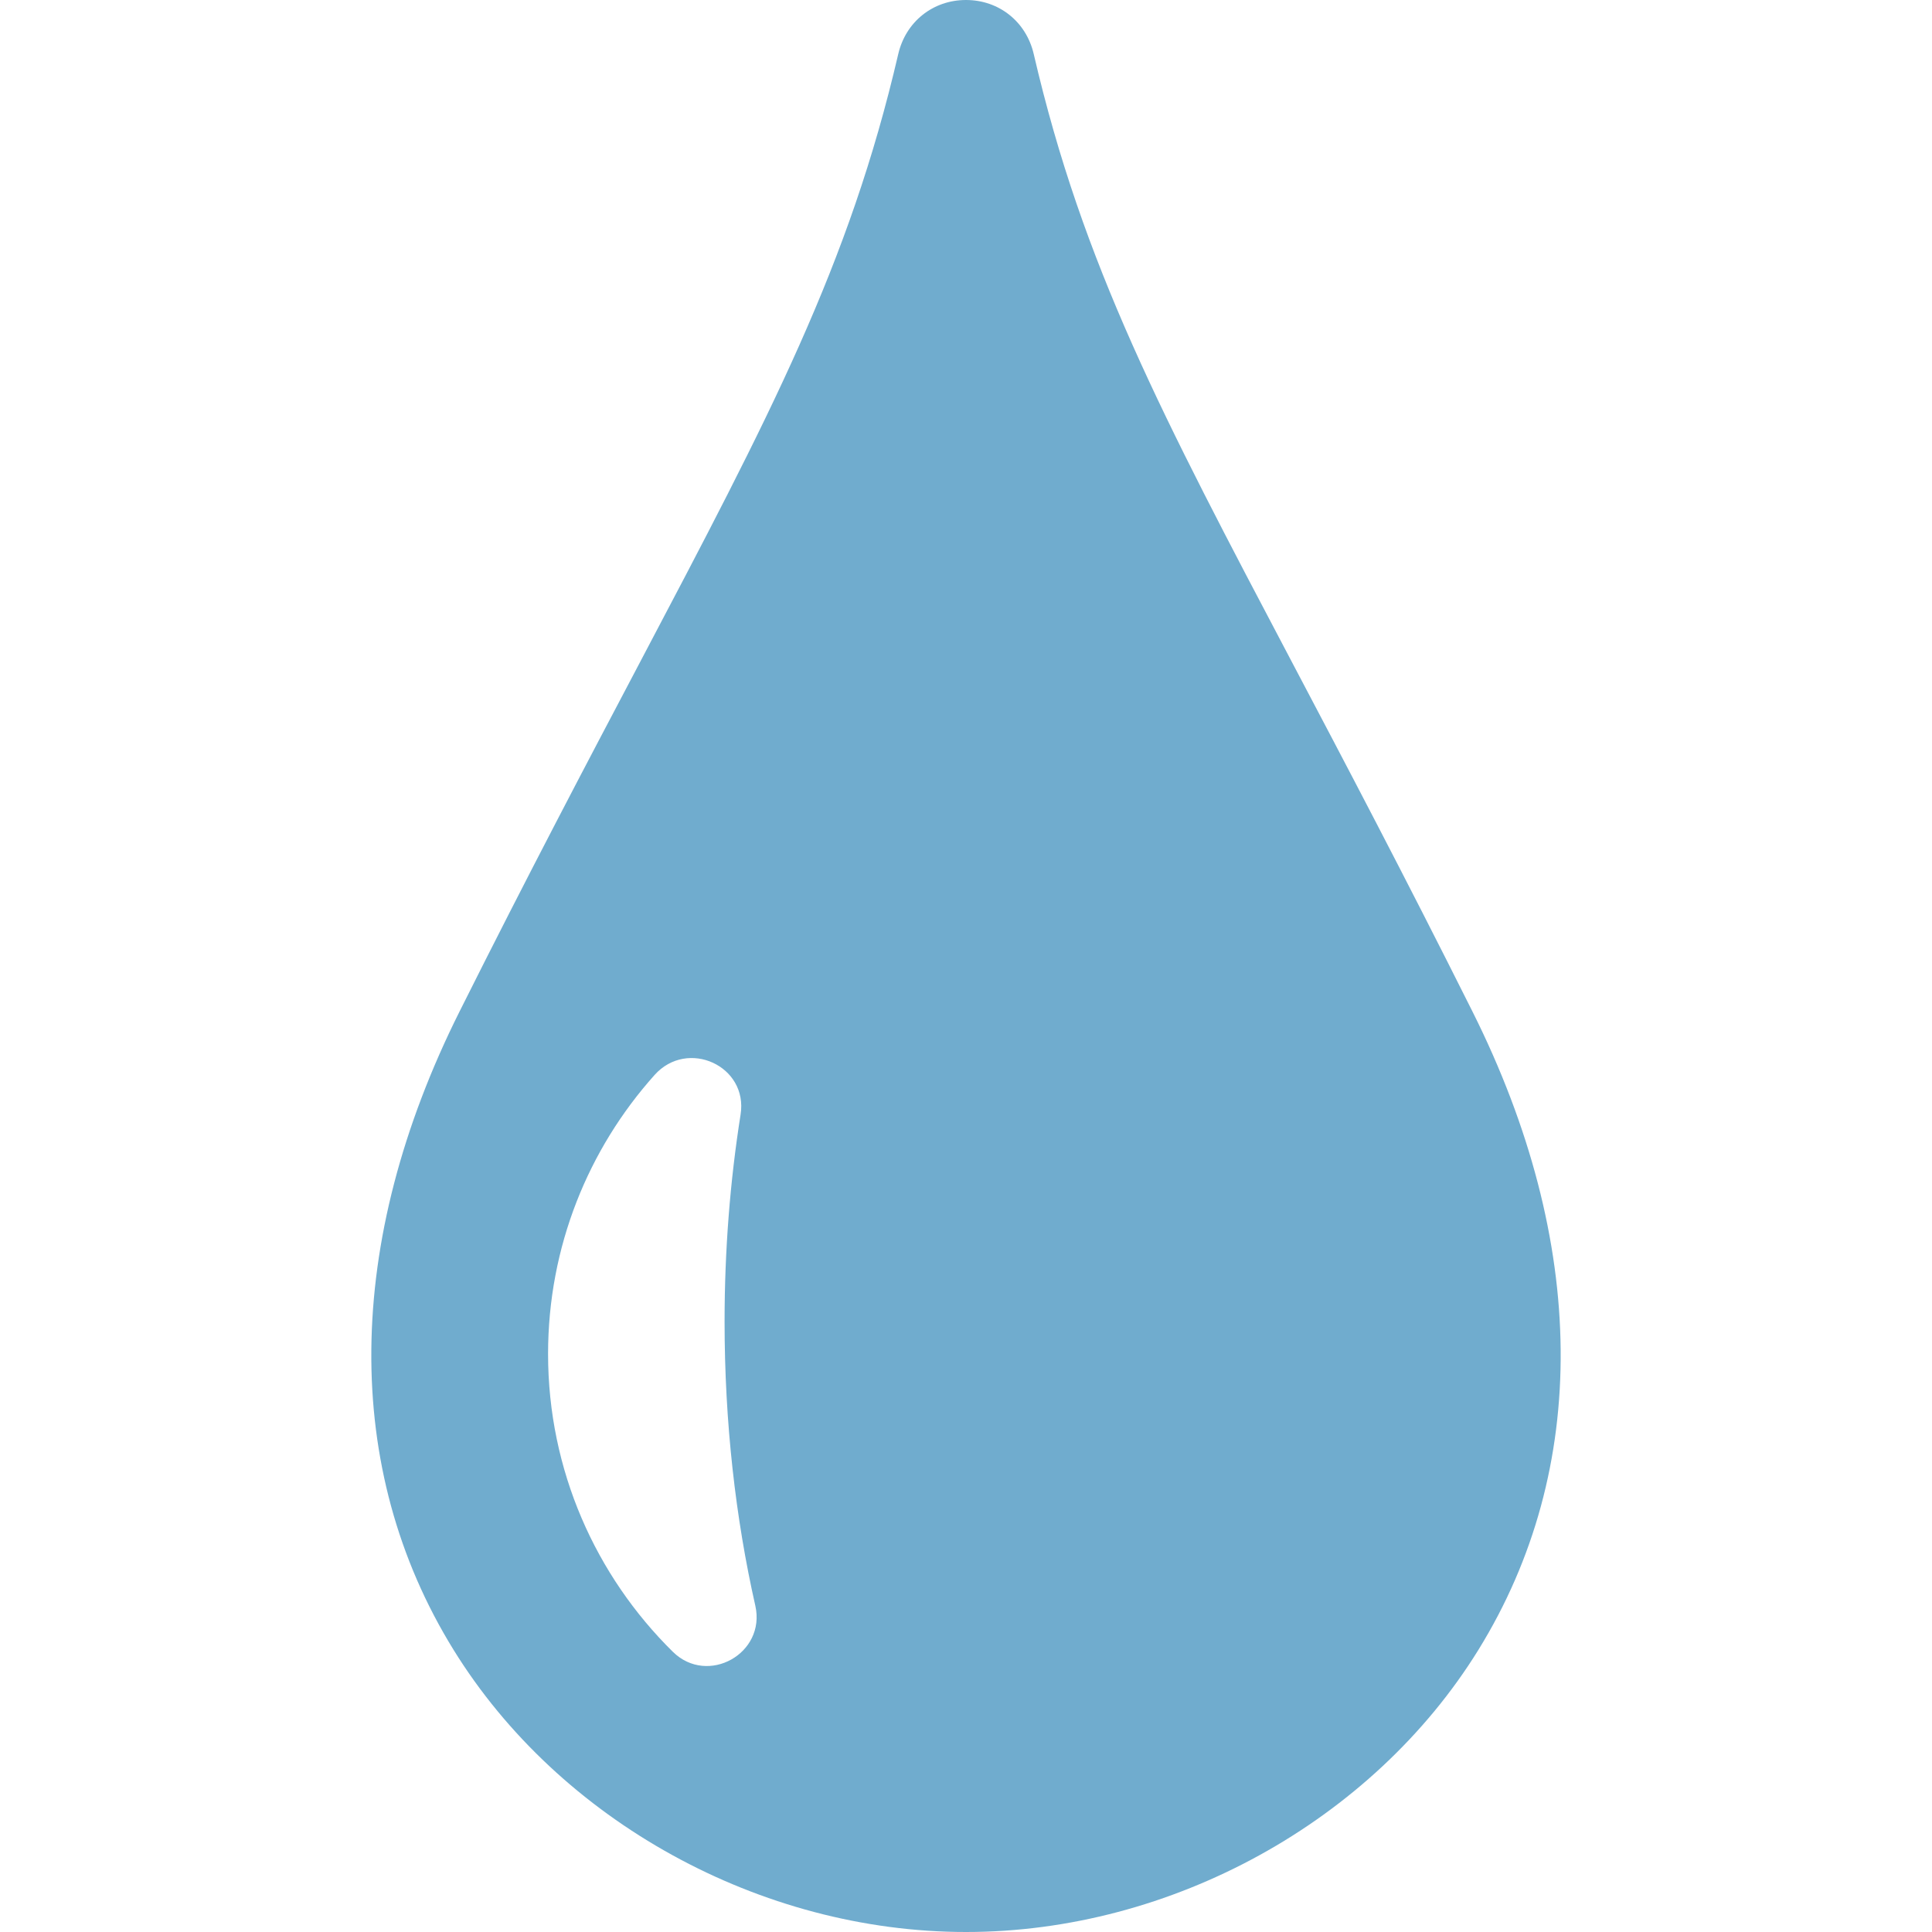<!--?xml version="1.0" encoding="utf-8"?-->
<!-- Generator: Adobe Illustrator 19.1.1, SVG Export Plug-In . SVG Version: 6.00 Build 0)  -->
<svg version="1.1" id="_x31_0" xmlns="http://www.w3.org/2000/svg" xmlns:xlink="http://www.w3.org/1999/xlink" x="0px" y="0px" viewBox="0 0 512 512" style="width: 256px; height: 256px; opacity: 1;" xml:space="preserve">
<style type="text/css">
	.st0{fill:#374149;}
</style>
<g>
	<path class="st0" d="M390.223,268.074c-18.234-36.438-33.824-66.008-47.578-92.102c-34.722-65.848-55.675-105.59-68.695-161.649
		C271.961,5.754,264.746,0,255.996,0c-8.746,0-15.961,5.754-17.95,14.324c-13.023,56.051-33.977,95.79-68.683,161.633
		c-13.758,26.094-29.348,55.668-47.586,92.118c-30.609,61.172-31.175,121.238-1.59,169.129C148.262,482.641,201.57,512,256,512
		c54.43,0,107.734-29.359,135.808-74.797C421.399,389.317,420.832,329.246,390.223,268.074z M196.262,295.371
		c-2.762,17.442-4.242,35.851-4.242,54.894c0,26.652,2.902,52.054,8.149,75.274c2.859,12.668-12.622,21.305-21.871,12.191
		c-20.398-20.106-33.055-48.058-33.055-78.93c0-28.406,10.68-54.32,28.227-73.922C182.192,275.137,198.308,282.457,196.262,295.371z
		" style="fill: rgb(112, 172, 206);"></path>
</g>
</svg>
